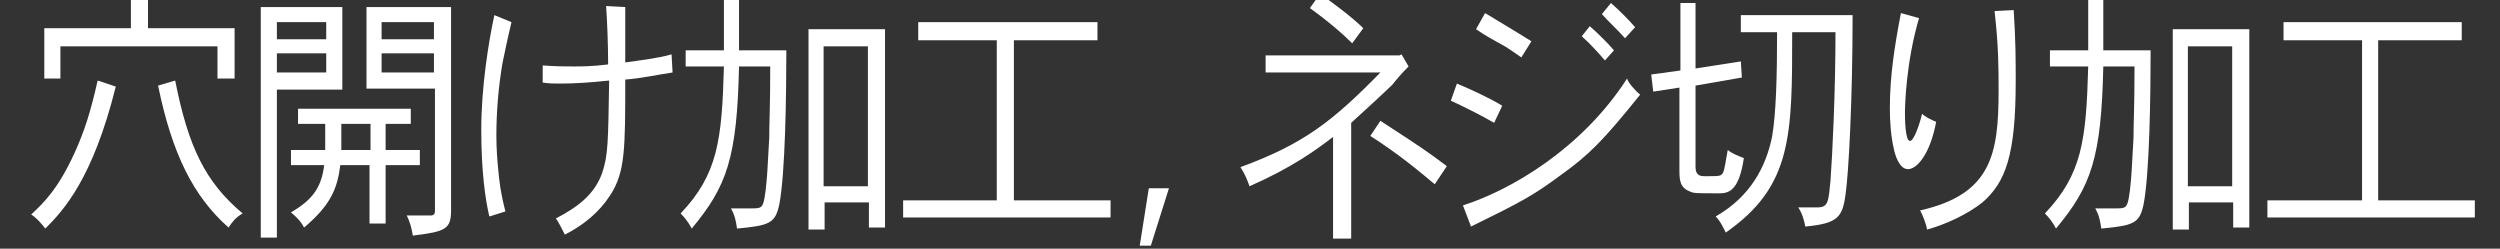 <?xml version="1.0" encoding="utf-8"?>
<!-- Generator: Adobe Illustrator 27.7.0, SVG Export Plug-In . SVG Version: 6.00 Build 0)  -->
<svg version="1.1" id="a" xmlns="http://www.w3.org/2000/svg" xmlns:xlink="http://www.w3.org/1999/xlink" x="0px" y="0px"
	 viewBox="0 0 248.3 24.7" style="enable-background:new 0 0 248.3 24.7;" xml:space="preserve">
<rect x="0" y="0" width="248.3" height="24.7" fill="#333333" stroke="none"/>
<style type="text/css">
	.st0{fill:#FFFFFF;}
</style>
<g>
	<path class="st0" d="M11.5,8.6c-2.3,9.2-5.2,12.3-7,14.1c-0.4-0.5-0.8-1-1.4-1.4c1.3-1.2,2.7-2.6,4.3-6.1c1-2.2,1.6-4.1,2.3-7.2
		L11.5,8.6z M14.7-0.3v3.1h8.6v5h-1.7V4.6H6v3.2H4.4v-5H13v-3.1H14.7z M17.4,8c1.3,6.6,3,10.1,6.7,13.2c-0.7,0.4-1,0.8-1.4,1.4
		c-3.5-3.1-5.6-7.3-7-14.1L17.4,8z"/>
	<path class="st0" d="M34,0.7v8.2h-6.5v14.7h-1.6V0.7H34z M27.5,2.2v1.7h4.9V2.2H27.5z M27.5,5.3v1.9h4.9V5.3H27.5z M40.8,10.8v1.5
		h-2.5v2.6h3.4v1.5h-3.4v5.8h-1.6v-5.8h-2.9c-0.3,2.4-1,4-3.6,6.2c-0.3-0.6-0.8-1.1-1.3-1.5c2-1.2,3-2.3,3.3-4.7h-3.3v-1.5h3.4
		l0-2.6h-2.7v-1.5H40.8z M33.9,12.3l0,2.6h2.9v-2.6H33.9z M44.8,0.7v20.2c0,1.9-0.6,2.1-3.8,2.5c-0.1-0.7-0.3-1.4-0.6-2h2.4
		c0.3,0,0.4-0.2,0.4-0.4V8.8h-6.8V0.7H44.8z M37.9,2.2v1.7h5.2V2.2H37.9z M37.9,5.3v1.9h5.2V5.3H37.9z"/>
	<path class="st0" d="M50.8,2.2c-0.5,2.1-0.7,3.2-0.9,4.1c-0.4,2.4-0.6,4.8-0.6,7.2c0,1.3,0.1,2.5,0.2,3.5c0.1,1,0.2,2.1,0.7,4
		l-1.6,0.5c-0.4-1.7-0.8-4.5-0.8-8.6c0-4.2,0.7-8.6,1.3-11.4L50.8,2.2z M62.1,0.7v5.5c1.4-0.2,3.2-0.4,4.6-0.8l0.1,1.8
		c-1.4,0.2-3.2,0.6-4.7,0.7c0,6.9,0,9.2-1.5,11.5c-1.1,1.7-2.7,3-4.5,3.9c-0.2-0.4-0.7-1.4-0.9-1.6c2.1-1.1,3.8-2.3,4.6-4.5
		c0.6-1.8,0.6-3,0.7-9.2c-1.9,0.2-3.4,0.3-4.9,0.3c-0.5,0-1.1,0-1.7-0.1l0-1.7c1.4,0.1,2.2,0.1,3,0.1c0.9,0,1.9,0,3.5-0.2
		c0-2-0.1-4.4-0.2-5.8L62.1,0.7z"/>
	<path class="st0" d="M73.4-0.1V5h4.7c0,4.4-0.1,12.2-0.7,15.3c-0.4,1.9-1,2.1-4.2,2.4c-0.1-0.7-0.2-1.3-0.6-2h1.8
		c1,0,1.2,0,1.4-0.5c0.4-1.2,0.5-5.1,0.6-6.5c0-1.5,0.1-3,0.1-7.1h-3.1c-0.2,9.1-1.2,11.9-4.7,16.1c-0.3-0.6-0.7-1.1-1.1-1.5
		c3.7-3.9,4.1-7.3,4.3-14.6h-3.8V5h3.8v-5.1H73.4z M87.9,2.9v19.7h-1.6v-2.5h-4.4v2.7h-1.6V2.9H87.9z M81.8,4.6v13.9h4.4V4.6H81.8z"
		/>
	<path class="st0" d="M109,2.2V4h-8.3v15.9h9.6v1.7H89.7v-1.7H99V4h-7.8V2.2H109z"/>
	<path class="st0" d="M114.1,18.7h2l-1.8,5.7h-1.1L114.1,18.7z"/>
	<path class="st0" d="M134.2,23.7h-1.8V13.6c-1.7,1.3-4,3-8.3,4.9c-0.2-0.6-0.5-1.3-0.9-1.9c6.3-2.3,9.2-4.6,13.9-9.4h-11.4V5.5H139
		l0.2-0.1l0.7,1.2c-0.8,0.8-1.2,1.3-1.6,1.8c-0.6,0.6-3.1,2.9-4.1,3.8V23.7z M131.1-0.6c1.2,0.8,3.3,2.4,4.3,3.4l-1.1,1.5
		c-1-1-2.4-2.2-4.2-3.5L131.1-0.6z M142.5,18.3c-1.8-1.5-3.6-3-6.4-4.8l1-1.5c4,2.6,4.6,3,6.6,4.5L142.5,18.3z"/>
	<path class="st0" d="M148.4,12.2c-1.2-0.7-3.2-1.7-4.3-2.2l0.6-1.7c1.2,0.5,3.2,1.4,4.5,2.2L148.4,12.2z M145.3,20.4
		c4.7-1.5,11.8-5.6,16.3-12.6c0.1,0.4,0.8,1.2,1.3,1.6c-3.7,4.6-5.1,6-7.9,8c-2.7,2-3.8,2.6-8.9,5.1L145.3,20.4z M151.1,5.7
		c-0.9-0.6-1.4-1-2-1.3c-0.7-0.4-1.5-0.8-2.5-1.5l0.9-1.6c3,1.8,3.8,2.3,4.6,2.8L151.1,5.7z M159.4,6c-0.6-0.7-1.5-1.7-2.3-2.4
		l0.8-1c0.8,0.7,1.8,1.7,2.4,2.4L159.4,6z M160,0.3c0.8,0.7,1.7,1.6,2.4,2.4l-1,1.1c-0.7-0.8-1.7-1.7-2.3-2.4L160,0.3z"/>
	<path class="st0" d="M168.4,0.3v6.5l4.5-0.7l0.1,1.6l-4.6,0.8v8.1c0,0.9,0.6,0.9,0.9,0.9c1.5,0,1.6,0,1.8-0.3
		c0.2-0.3,0.3-1.3,0.5-2.3c0.5,0.4,1.1,0.6,1.6,0.8c-0.5,3.4-1.6,3.5-2.5,3.5c-2.3,0-2.5,0-2.9-0.2c-1-0.4-1-1.2-1-2.2V8.7l-2.6,0.4
		L164,7.4l2.9-0.4V0.3H168.4z M172.9,3.2V1.5H184c0,8.5-0.4,15.8-0.7,17.8c-0.3,2.3-0.8,2.9-4,3.2c-0.1-0.6-0.3-1.3-0.7-1.9h1.9
		c1.1,0,1.1-0.6,1.3-2.6c0.2-2.7,0.5-8.9,0.5-14.8h-4.3c0,10.3,0,15.3-6.6,19.9c-0.2-0.4-0.5-1.1-1-1.6c3.5-2,5-5,5.6-7.9
		c0.4-2.3,0.5-6,0.5-10.4H172.9z"/>
	<path class="st0" d="M190.6,1.8c-1.3,4.4-1.4,8.7-1.4,9.4c0,0.4,0,2.8,0.5,2.8c0.4,0,1-1.8,1.2-2.7c0.3,0.3,0.9,0.6,1.4,0.8
		c-0.6,3.2-1.9,4.7-2.8,4.7c-0.9,0-1.3-1.5-1.4-2c-0.3-1.3-0.4-2.7-0.4-4.1c0-3.2,0.5-6.3,1.1-9.4L190.6,1.8z M200,1
		c0.2,3.1,0.2,4.9,0.2,7.1c0,7.3-1,10-3.3,12c-1.5,1.2-3.7,2.2-5.5,2.7c-0.1-0.6-0.5-1.6-0.7-1.9c7.1-1.6,7.8-5.6,7.8-11.9
		c0-2.2,0-4.4-0.4-7.9L200,1z"/>
	<path class="st0" d="M208.9-0.1V5h4.7c0,4.4-0.1,12.2-0.7,15.3c-0.4,1.9-1,2.1-4.2,2.4c-0.1-0.7-0.2-1.3-0.6-2h1.8
		c1,0,1.2,0,1.4-0.5c0.4-1.2,0.5-5.1,0.6-6.5c0-1.5,0.1-3,0.1-7.1h-3.1c-0.2,9.1-1.2,11.9-4.7,16.1c-0.3-0.6-0.7-1.1-1.1-1.5
		c3.7-3.9,4.1-7.3,4.3-14.6h-3.8V5h3.8v-5.1H208.9z M223.4,2.9v19.7h-1.6v-2.5h-4.4v2.7h-1.6V2.9H223.4z M217.3,4.6v13.9h4.4V4.6
		H217.3z"/>
	<path class="st0" d="M244.5,2.2V4h-8.3v15.9h9.6v1.7h-20.6v-1.7h9.4V4h-7.8V2.2H244.5z"/>
</g>
</svg>
